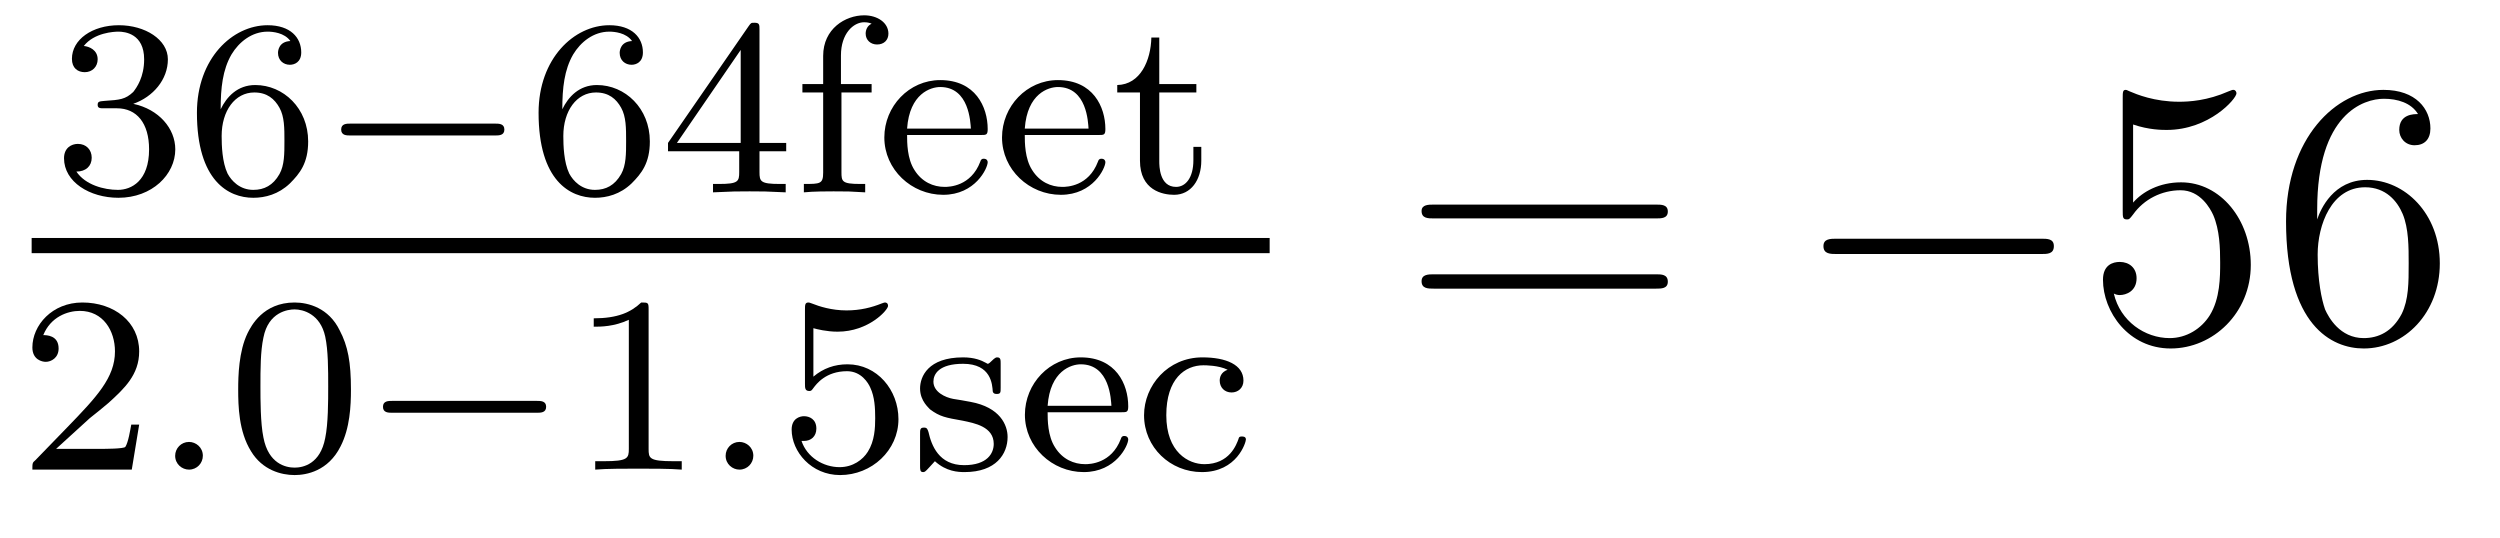 <?xml version='1.0'?>
<!-- This file was generated by dvisvgm 1.9.2 -->
<svg height='17pt' version='1.1' viewBox='0 -17 79 17' width='79pt' xmlns='http://www.w3.org/2000/svg' xmlns:xlink='http://www.w3.org/1999/xlink'>
<g id='page1'>
<g transform='matrix(1 0 0 1 -129 648)'>
<path d='M132.695 -661.578C133.32 -661.578 133.711 -661.109 133.711 -660.281C133.711 -659.281 133.148 -659 132.727 -659C132.289 -659 131.695 -659.156 131.414 -659.578C131.711 -659.578 131.898 -659.75 131.898 -660.016C131.898 -660.266 131.727 -660.453 131.461 -660.453C131.258 -660.453 131.023 -660.328 131.023 -660C131.023 -659.25 131.836 -658.75 132.742 -658.75C133.805 -658.75 134.539 -659.484 134.539 -660.281C134.539 -660.937 134.023 -661.547 133.211 -661.719C133.836 -661.938 134.305 -662.484 134.305 -663.125C134.305 -663.75 133.586 -664.203 132.758 -664.203C131.914 -664.203 131.273 -663.75 131.273 -663.141C131.273 -662.844 131.461 -662.719 131.68 -662.719C131.914 -662.719 132.086 -662.891 132.086 -663.125C132.086 -663.422 131.82 -663.531 131.648 -663.547C131.977 -663.969 132.602 -664 132.742 -664C132.945 -664 133.555 -663.937 133.555 -663.125C133.555 -662.562 133.32 -662.234 133.211 -662.094C132.961 -661.859 132.789 -661.844 132.305 -661.812C132.148 -661.797 132.086 -661.797 132.086 -661.687C132.086 -661.578 132.164 -661.578 132.289 -661.578H132.695ZM135.973 -661.547C135.973 -662.219 136.035 -662.797 136.316 -663.281C136.551 -663.672 136.957 -664 137.457 -664C137.613 -664 137.988 -663.969 138.176 -663.703C137.816 -663.687 137.785 -663.406 137.785 -663.328C137.785 -663.094 137.957 -662.953 138.16 -662.953C138.301 -662.953 138.519 -663.031 138.519 -663.344C138.519 -663.813 138.176 -664.203 137.457 -664.203C136.348 -664.203 135.223 -663.156 135.223 -661.437C135.223 -659.281 136.223 -658.75 137.004 -658.75C137.379 -658.75 137.801 -658.859 138.16 -659.203C138.473 -659.516 138.738 -659.844 138.738 -660.531C138.738 -661.578 137.957 -662.313 137.066 -662.313C136.504 -662.313 136.16 -661.938 135.973 -661.547ZM137.004 -659C136.582 -659 136.316 -659.281 136.191 -659.516C136.02 -659.875 136.004 -660.406 136.004 -660.703C136.004 -661.5 136.426 -662.078 137.035 -662.078C137.441 -662.078 137.676 -661.875 137.832 -661.594C137.988 -661.312 137.988 -660.953 137.988 -660.547C137.988 -660.141 137.988 -659.781 137.832 -659.5C137.629 -659.141 137.348 -659 137.004 -659ZM139.078 -658.922' fill-rule='evenodd'/>
<path d='M144.641 -660.719C144.766 -660.719 144.938 -660.719 144.938 -660.906C144.938 -661.094 144.766 -661.094 144.641 -661.094H140.078C139.953 -661.094 139.781 -661.094 139.781 -660.906C139.781 -660.719 139.953 -660.719 140.078 -660.719H144.641ZM145.676 -658.922' fill-rule='evenodd'/>
<path d='M146.769 -661.547C146.769 -662.219 146.832 -662.797 147.113 -663.281C147.348 -663.672 147.754 -664 148.254 -664C148.41 -664 148.785 -663.969 148.973 -663.703C148.613 -663.687 148.582 -663.406 148.582 -663.328C148.582 -663.094 148.754 -662.953 148.957 -662.953C149.098 -662.953 149.316 -663.031 149.316 -663.344C149.316 -663.813 148.973 -664.203 148.254 -664.203C147.144 -664.203 146.019 -663.156 146.019 -661.437C146.019 -659.281 147.02 -658.75 147.801 -658.75C148.176 -658.75 148.598 -658.859 148.957 -659.203C149.27 -659.516 149.535 -659.844 149.535 -660.531C149.535 -661.578 148.754 -662.313 147.863 -662.313C147.301 -662.313 146.957 -661.938 146.769 -661.547ZM147.801 -659C147.379 -659 147.113 -659.281 146.988 -659.516C146.816 -659.875 146.801 -660.406 146.801 -660.703C146.801 -661.5 147.223 -662.078 147.832 -662.078C148.238 -662.078 148.473 -661.875 148.629 -661.594C148.785 -661.312 148.785 -660.953 148.785 -660.547C148.785 -660.141 148.785 -659.781 148.629 -659.5C148.426 -659.141 148.145 -659 147.801 -659ZM153 -664.062C153 -664.219 153 -664.281 152.844 -664.281C152.734 -664.281 152.734 -664.281 152.656 -664.172L150.109 -660.484V-660.219H152.359V-659.562C152.359 -659.266 152.328 -659.187 151.719 -659.187H151.531V-658.922C152.219 -658.953 152.234 -658.953 152.688 -658.953S153.156 -658.953 153.828 -658.922V-659.187H153.641C153.031 -659.187 153 -659.266 153 -659.562V-660.219H153.844V-660.484H153V-664.062ZM152.406 -663.422V-660.484H150.391L152.406 -663.422ZM155.59 -662.078H156.543V-662.344H155.574V-663.25C155.574 -663.937 155.965 -664.297 156.309 -664.297C156.434 -664.297 156.512 -664.266 156.543 -664.25C156.402 -664.188 156.355 -664.047 156.355 -663.937C156.355 -663.734 156.512 -663.594 156.715 -663.594C156.934 -663.594 157.074 -663.734 157.074 -663.937C157.074 -664.281 156.73 -664.516 156.309 -664.516C155.715 -664.516 155.012 -664.094 155.012 -663.234V-662.344H154.356V-662.078H155.012V-659.547C155.012 -659.187 154.918 -659.187 154.402 -659.187V-658.922C154.715 -658.953 155.152 -658.953 155.34 -658.953C155.809 -658.953 155.824 -658.953 156.34 -658.922V-659.187H156.184C155.605 -659.187 155.59 -659.266 155.59 -659.562V-662.078ZM159.992 -660.734C160.164 -660.734 160.211 -660.734 160.211 -660.922C160.211 -661.625 159.82 -662.469 158.711 -662.469C157.727 -662.469 156.945 -661.641 156.945 -660.656C156.945 -659.641 157.805 -658.844 158.805 -658.844C159.82 -658.844 160.211 -659.688 160.211 -659.875C160.211 -659.906 160.195 -659.984 160.086 -659.984C160.008 -659.984 159.992 -659.937 159.977 -659.891C159.68 -659.109 158.992 -659.094 158.852 -659.094C158.492 -659.094 158.133 -659.25 157.898 -659.625C157.664 -659.984 157.664 -660.5 157.664 -660.734H159.992ZM157.664 -660.937C157.742 -662.047 158.414 -662.25 158.711 -662.25C159.633 -662.25 159.664 -661.125 159.68 -660.937H157.664ZM163.711 -660.734C163.883 -660.734 163.93 -660.734 163.93 -660.922C163.93 -661.625 163.539 -662.469 162.43 -662.469C161.445 -662.469 160.664 -661.641 160.664 -660.656C160.664 -659.641 161.523 -658.844 162.523 -658.844C163.539 -658.844 163.93 -659.688 163.93 -659.875C163.93 -659.906 163.914 -659.984 163.805 -659.984C163.727 -659.984 163.711 -659.937 163.695 -659.891C163.398 -659.109 162.711 -659.094 162.57 -659.094C162.211 -659.094 161.852 -659.25 161.617 -659.625C161.383 -659.984 161.383 -660.5 161.383 -660.734H163.711ZM161.383 -660.937C161.461 -662.047 162.133 -662.25 162.43 -662.25C163.352 -662.25 163.383 -661.125 163.398 -660.937H161.383ZM165.633 -662.078H166.805V-662.344H165.633V-663.813H165.383C165.367 -663.094 165.039 -662.328 164.305 -662.313V-662.078H165.023V-659.922C165.023 -658.984 165.742 -658.844 166.102 -658.844C166.633 -658.844 166.961 -659.313 166.961 -659.922V-660.359H166.711V-659.937C166.711 -659.375 166.461 -659.094 166.164 -659.094C165.633 -659.094 165.633 -659.766 165.633 -659.906V-662.078ZM167.387 -658.922' fill-rule='evenodd'/>
<path d='M130 -657H169.121V-657.48H130'/>
<path d='M131.836 -651.785C131.977 -651.894 132.305 -652.16 132.43 -652.269C132.93 -652.723 133.398 -653.16 133.398 -653.895C133.398 -654.832 132.602 -655.441 131.602 -655.441C130.648 -655.441 130.023 -654.723 130.023 -654.02C130.023 -653.629 130.336 -653.566 130.445 -653.566C130.617 -653.566 130.852 -653.691 130.852 -653.988C130.852 -654.41 130.461 -654.41 130.367 -654.41C130.602 -654.988 131.133 -655.176 131.523 -655.176C132.258 -655.176 132.633 -654.551 132.633 -653.895C132.633 -653.066 132.055 -652.457 131.117 -651.488L130.117 -650.457C130.023 -650.379 130.023 -650.363 130.023 -650.16H133.164L133.398 -651.582H133.148C133.117 -651.426 133.055 -651.02 132.961 -650.879C132.914 -650.816 132.305 -650.816 132.18 -650.816H130.773L131.836 -651.785ZM133.801 -650.16' fill-rule='evenodd'/>
<path d='M135.41 -650.598C135.41 -650.863 135.191 -651.035 134.973 -651.035C134.723 -651.035 134.535 -650.832 134.535 -650.598C134.535 -650.332 134.754 -650.16 134.973 -650.16C135.223 -650.16 135.41 -650.363 135.41 -650.598ZM136.199 -650.16' fill-rule='evenodd'/>
<path d='M140.09 -652.691C140.09 -653.551 139.996 -654.066 139.731 -654.566C139.387 -655.269 138.746 -655.441 138.309 -655.441C137.309 -655.441 136.934 -654.691 136.824 -654.473C136.543 -653.895 136.527 -653.113 136.527 -652.691C136.527 -652.176 136.543 -651.363 136.934 -650.738C137.293 -650.145 137.887 -649.988 138.309 -649.988C138.684 -649.988 139.371 -650.113 139.762 -650.895C140.059 -651.473 140.09 -652.176 140.09 -652.691ZM138.309 -650.223C138.027 -650.223 137.481 -650.348 137.324 -651.176C137.23 -651.629 137.23 -652.379 137.23 -652.785C137.23 -653.332 137.23 -653.895 137.324 -654.332C137.481 -655.145 138.105 -655.223 138.309 -655.223C138.574 -655.223 139.121 -655.082 139.277 -654.363C139.371 -653.926 139.371 -653.332 139.371 -652.785C139.371 -652.316 139.371 -651.613 139.277 -651.16C139.121 -650.332 138.574 -650.223 138.309 -650.223ZM140.398 -650.16' fill-rule='evenodd'/>
<path d='M145.961 -651.957C146.086 -651.957 146.258 -651.957 146.258 -652.145C146.258 -652.332 146.086 -652.332 145.961 -652.332H141.398C141.273 -652.332 141.102 -652.332 141.102 -652.145C141.102 -651.957 141.273 -651.957 141.398 -651.957H145.961ZM146.996 -650.16' fill-rule='evenodd'/>
<path d='M149.496 -655.223C149.496 -655.441 149.481 -655.441 149.262 -655.441C148.934 -655.129 148.512 -654.941 147.762 -654.941V-654.676C147.981 -654.676 148.402 -654.676 148.871 -654.894V-650.816C148.871 -650.52 148.84 -650.426 148.09 -650.426H147.809V-650.16C148.137 -650.191 148.809 -650.191 149.168 -650.191C149.527 -650.191 150.215 -650.191 150.543 -650.16V-650.426H150.277C149.512 -650.426 149.496 -650.52 149.496 -650.816V-655.223ZM151.195 -650.16' fill-rule='evenodd'/>
<path d='M152.805 -650.598C152.805 -650.863 152.586 -651.035 152.367 -651.035C152.117 -651.035 151.93 -650.832 151.93 -650.598C151.93 -650.332 152.148 -650.16 152.367 -650.16C152.617 -650.16 152.805 -650.363 152.805 -650.598ZM153.594 -650.16' fill-rule='evenodd'/>
<path d='M154.703 -654.629C154.812 -654.598 155.125 -654.519 155.469 -654.519C156.453 -654.519 157.062 -655.207 157.062 -655.332C157.062 -655.426 157 -655.441 156.969 -655.441C156.953 -655.441 156.938 -655.441 156.859 -655.41C156.547 -655.285 156.188 -655.191 155.75 -655.191C155.281 -655.191 154.891 -655.316 154.656 -655.41C154.578 -655.441 154.563 -655.441 154.547 -655.441C154.437 -655.441 154.437 -655.363 154.437 -655.207V-652.879C154.437 -652.738 154.437 -652.644 154.578 -652.644C154.641 -652.644 154.656 -652.676 154.703 -652.738C154.797 -652.863 155.094 -653.27 155.766 -653.27C156.219 -653.27 156.438 -652.895 156.5 -652.754C156.641 -652.457 156.656 -652.098 156.656 -651.785C156.656 -651.488 156.641 -651.066 156.422 -650.723C156.266 -650.473 155.953 -650.238 155.531 -650.238C155.016 -650.238 154.5 -650.551 154.328 -651.066C154.344 -651.066 154.391 -651.066 154.406 -651.066C154.625 -651.066 154.797 -651.207 154.797 -651.457C154.797 -651.754 154.578 -651.848 154.406 -651.848C154.266 -651.848 154.016 -651.77 154.016 -651.426C154.016 -650.723 154.641 -649.988 155.547 -649.988C156.547 -649.988 157.391 -650.769 157.391 -651.754C157.391 -652.676 156.719 -653.488 155.781 -653.488C155.375 -653.488 155.016 -653.363 154.703 -653.098V-654.629ZM160.621 -653.504C160.621 -653.629 160.621 -653.707 160.512 -653.707C160.48 -653.707 160.449 -653.707 160.324 -653.582C160.309 -653.566 160.246 -653.504 160.215 -653.504C160.215 -653.504 160.199 -653.504 160.152 -653.535C160.012 -653.613 159.793 -653.707 159.434 -653.707C158.324 -653.707 158.074 -653.098 158.074 -652.723C158.074 -652.316 158.371 -652.098 158.387 -652.066C158.699 -651.832 158.887 -651.801 159.418 -651.707C159.793 -651.629 160.402 -651.519 160.402 -650.973C160.402 -650.676 160.199 -650.301 159.465 -650.301C158.668 -650.301 158.434 -650.926 158.34 -651.348C158.309 -651.441 158.293 -651.488 158.199 -651.488C158.074 -651.488 158.074 -651.426 158.074 -651.27V-650.285C158.074 -650.16 158.074 -650.082 158.168 -650.082C158.215 -650.082 158.23 -650.082 158.371 -650.238C158.418 -650.285 158.496 -650.379 158.543 -650.426C158.902 -650.098 159.277 -650.082 159.48 -650.082C160.48 -650.082 160.84 -650.66 160.84 -651.191C160.84 -651.566 160.605 -652.129 159.668 -652.301C159.59 -652.316 159.152 -652.395 159.121 -652.395C158.871 -652.441 158.496 -652.613 158.496 -652.941C158.496 -653.176 158.668 -653.504 159.434 -653.504C160.324 -653.504 160.356 -652.848 160.371 -652.629C160.387 -652.566 160.434 -652.551 160.496 -652.551C160.621 -652.551 160.621 -652.598 160.621 -652.754V-653.504ZM164.434 -651.973C164.605 -651.973 164.652 -651.973 164.652 -652.16C164.652 -652.863 164.262 -653.707 163.152 -653.707C162.168 -653.707 161.387 -652.879 161.387 -651.894C161.387 -650.879 162.246 -650.082 163.246 -650.082C164.262 -650.082 164.652 -650.926 164.652 -651.113C164.652 -651.144 164.637 -651.223 164.527 -651.223C164.449 -651.223 164.434 -651.176 164.418 -651.129C164.121 -650.348 163.434 -650.332 163.293 -650.332C162.934 -650.332 162.574 -650.488 162.34 -650.863C162.105 -651.223 162.105 -651.738 162.105 -651.973H164.434ZM162.105 -652.176C162.184 -653.285 162.855 -653.488 163.152 -653.488C164.074 -653.488 164.106 -652.363 164.121 -652.176H162.105ZM167.793 -653.316C167.574 -653.238 167.543 -653.066 167.543 -652.973C167.543 -652.754 167.699 -652.598 167.918 -652.598C168.121 -652.598 168.293 -652.738 168.293 -652.973C168.293 -653.473 167.746 -653.707 166.996 -653.707C165.902 -653.707 165.152 -652.816 165.152 -651.879C165.152 -650.863 165.981 -650.082 166.98 -650.082C168.09 -650.082 168.371 -651.02 168.371 -651.113C168.371 -651.207 168.277 -651.207 168.246 -651.207C168.199 -651.207 168.152 -651.207 168.137 -651.129C168.074 -650.957 167.856 -650.332 167.059 -650.332C166.559 -650.332 165.855 -650.707 165.855 -651.879C165.855 -653.035 166.449 -653.457 167.027 -653.457C167.09 -653.457 167.512 -653.457 167.793 -653.316ZM168.59 -650.16' fill-rule='evenodd'/>
<path d='M181.328 -658.098C181.5 -658.098 181.703 -658.098 181.703 -658.316C181.703 -658.535 181.5 -658.535 181.328 -658.535H174.312C174.141 -658.535 173.922 -658.535 173.922 -658.332C173.922 -658.098 174.125 -658.098 174.312 -658.098H181.328ZM181.328 -655.879C181.5 -655.879 181.703 -655.879 181.703 -656.098C181.703 -656.332 181.5 -656.332 181.328 -656.332H174.312C174.141 -656.332 173.922 -656.332 173.922 -656.113C173.922 -655.879 174.125 -655.879 174.312 -655.879H181.328ZM182.398 -654.238' fill-rule='evenodd'/>
<path d='M193.496 -656.973C193.699 -656.973 193.902 -656.973 193.902 -657.223C193.902 -657.457 193.699 -657.457 193.496 -657.457H187.043C186.84 -657.457 186.621 -657.457 186.621 -657.223C186.621 -656.973 186.84 -656.973 187.043 -656.973H193.496ZM194.875 -654.238' fill-rule='evenodd'/>
<path d='M196.406 -661.066C196.907 -660.894 197.328 -660.894 197.468 -660.894C198.812 -660.894 199.672 -661.879 199.672 -662.051C199.672 -662.098 199.64 -662.16 199.578 -662.16C199.547 -662.16 199.531 -662.16 199.422 -662.113C198.75 -661.816 198.172 -661.785 197.86 -661.785C197.078 -661.785 196.516 -662.019 196.297 -662.113C196.204 -662.16 196.188 -662.16 196.172 -662.16C196.078 -662.16 196.078 -662.082 196.078 -661.895V-658.348C196.078 -658.129 196.078 -658.066 196.219 -658.066C196.282 -658.066 196.297 -658.082 196.406 -658.223C196.75 -658.707 197.312 -658.988 197.906 -658.988C198.532 -658.988 198.844 -658.41 198.937 -658.207C199.141 -657.738 199.157 -657.16 199.157 -656.707S199.157 -655.566 198.828 -655.035C198.563 -654.613 198.094 -654.316 197.562 -654.316C196.781 -654.316 196 -654.848 195.797 -655.723C195.859 -655.691 195.922 -655.676 195.984 -655.676C196.188 -655.676 196.516 -655.801 196.516 -656.207C196.516 -656.535 196.282 -656.723 195.984 -656.723C195.766 -656.723 195.454 -656.629 195.454 -656.16C195.454 -655.145 196.266 -653.988 197.593 -653.988C198.937 -653.988 200.125 -655.113 200.125 -656.629C200.125 -658.051 199.172 -659.238 197.922 -659.238C197.234 -659.238 196.703 -658.941 196.406 -658.598V-661.066ZM202.223 -658.379C202.223 -661.41 203.692 -661.879 204.332 -661.879C204.754 -661.879 205.192 -661.754 205.41 -661.395C205.27 -661.395 204.816 -661.395 204.816 -660.894C204.816 -660.645 205.004 -660.41 205.301 -660.41C205.613 -660.41 205.801 -660.598 205.801 -660.941C205.801 -661.551 205.348 -662.16 204.317 -662.16C202.817 -662.16 201.239 -660.629 201.239 -658.004C201.239 -654.723 202.675 -653.988 203.692 -653.988C204.989 -653.988 206.098 -655.113 206.098 -656.676C206.098 -658.254 204.989 -659.316 203.801 -659.316C202.739 -659.316 202.332 -658.395 202.223 -658.066V-658.379ZM203.692 -654.316C202.942 -654.316 202.582 -654.973 202.472 -655.223C202.363 -655.535 202.238 -656.129 202.238 -656.957C202.238 -657.894 202.675 -659.082 203.738 -659.082C204.395 -659.082 204.754 -658.644 204.925 -658.238C205.114 -657.785 205.114 -657.191 205.114 -656.676C205.114 -656.066 205.114 -655.535 204.894 -655.082C204.598 -654.519 204.16 -654.316 203.692 -654.316ZM206.633 -654.238' fill-rule='evenodd'/>
</g>
</g>
</svg>
